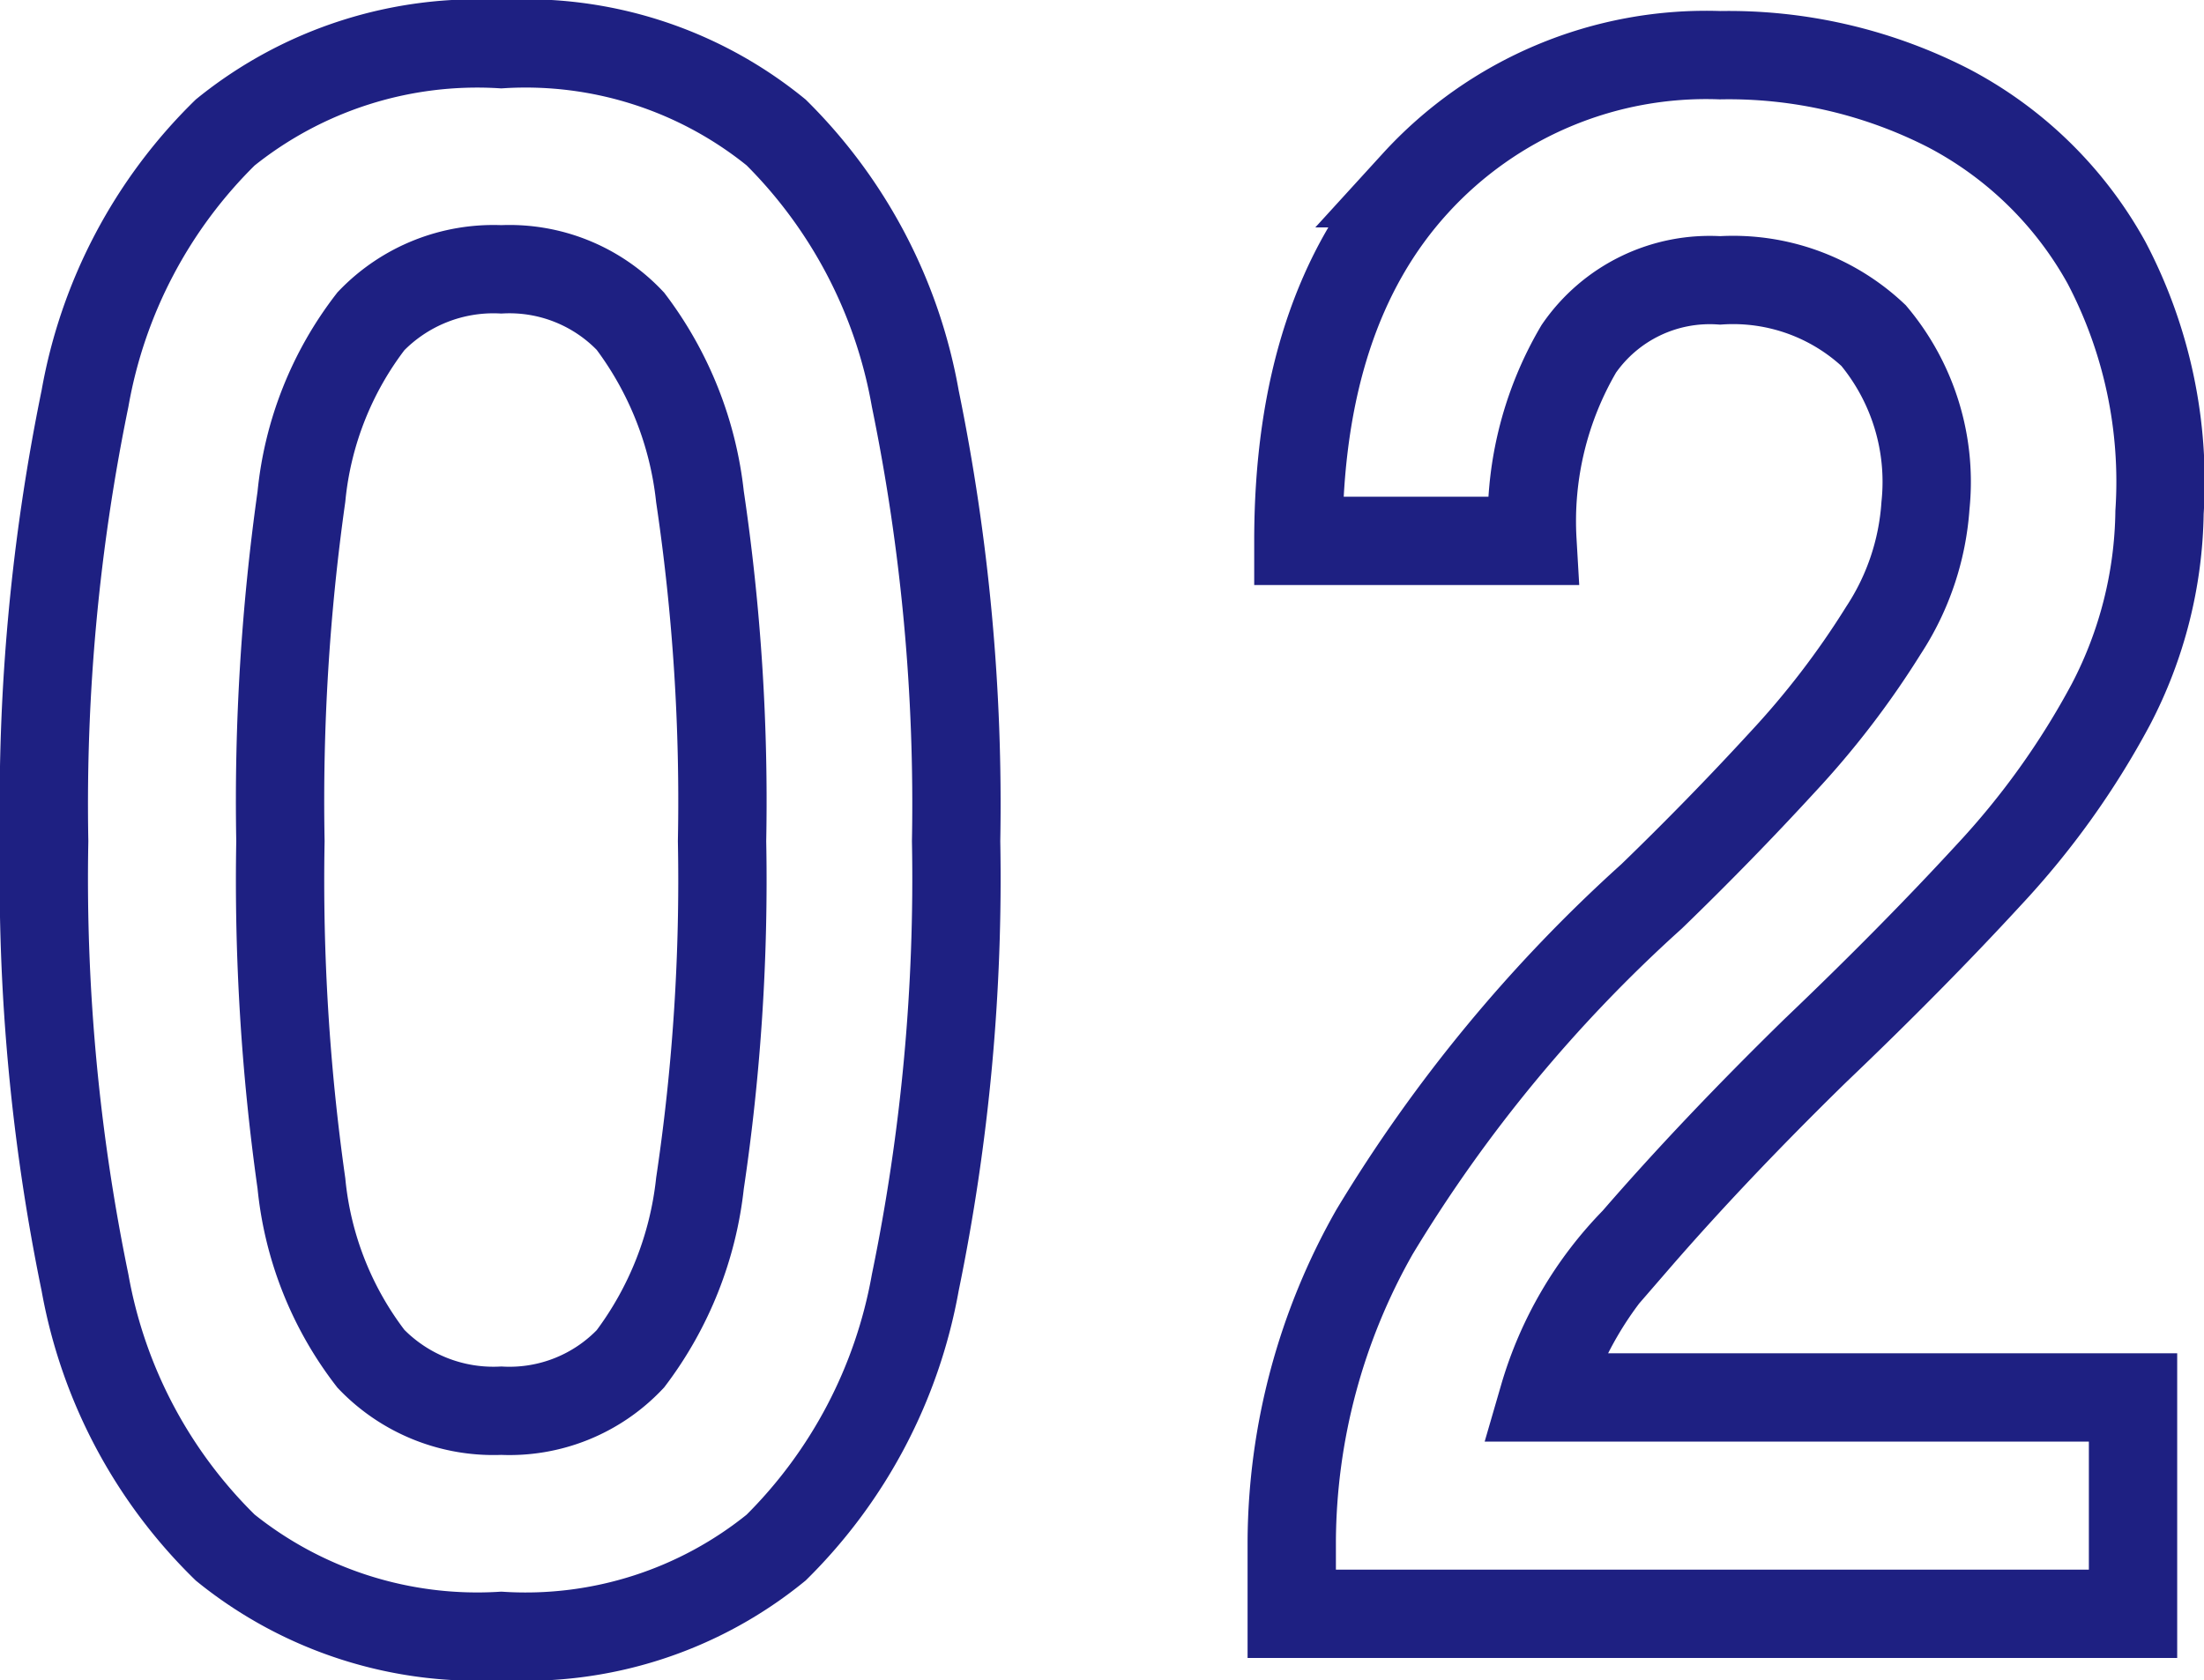 <svg xmlns="http://www.w3.org/2000/svg" width="49.907" height="38.05" viewBox="0 0 49.907 38.05">
  <path id="パス_15807" data-name="パス 15807" d="M12.6.5a9.082,9.082,0,0,1-6.25-2,11.126,11.126,0,0,1-3.175-6,45.354,45.354,0,0,1-.925-10,45.7,45.7,0,0,1,.925-10.025A11.145,11.145,0,0,1,6.35-33.55a9.082,9.082,0,0,1,6.25-2,8.986,8.986,0,0,1,6.225,2,11.237,11.237,0,0,1,3.15,6.025A45.7,45.7,0,0,1,22.9-17.5a45.354,45.354,0,0,1-.925,10,11.218,11.218,0,0,1-3.15,6A8.986,8.986,0,0,1,12.6.5Zm0-5.1a3.768,3.768,0,0,0,2.925-1.175A8.029,8.029,0,0,0,17.1-9.75a46.519,46.519,0,0,0,.5-7.75,46.916,46.916,0,0,0-.5-7.8,8.029,8.029,0,0,0-1.575-3.975A3.768,3.768,0,0,0,12.6-30.45a3.848,3.848,0,0,0-2.95,1.175A7.729,7.729,0,0,0,8.075-25.3,49.344,49.344,0,0,0,7.6-17.5a48.926,48.926,0,0,0,.475,7.75A7.729,7.729,0,0,0,9.65-5.775,3.848,3.848,0,0,0,12.6-4.6ZM30.5,0V-1.65a14.322,14.322,0,0,1,1.875-7,33.535,33.535,0,0,1,6.275-7.6q1.55-1.5,2.95-3.025a19.507,19.507,0,0,0,2.3-3,5.871,5.871,0,0,0,.95-2.825,5.162,5.162,0,0,0-1.175-3.85A4.645,4.645,0,0,0,40.2-30.2,3.6,3.6,0,0,0,37-28.65a7.7,7.7,0,0,0-1.05,4.35h-5.3q0-5.2,2.65-8.1a8.912,8.912,0,0,1,6.9-2.9,10.923,10.923,0,0,1,5.175,1.2,8.708,8.708,0,0,1,3.575,3.5,10.665,10.665,0,0,1,1.2,5.65,9.67,9.67,0,0,1-1.1,4.35,18.334,18.334,0,0,1-2.775,3.875Q44.55-14.85,42.35-12.75q-2.3,2.25-4.075,4.3A8.432,8.432,0,0,0,36.2-4.9H49.55V0Z" transform="translate(-1.25 36.55)" fill="none" stroke="#1e2082" stroke-width="2"/>
</svg>
